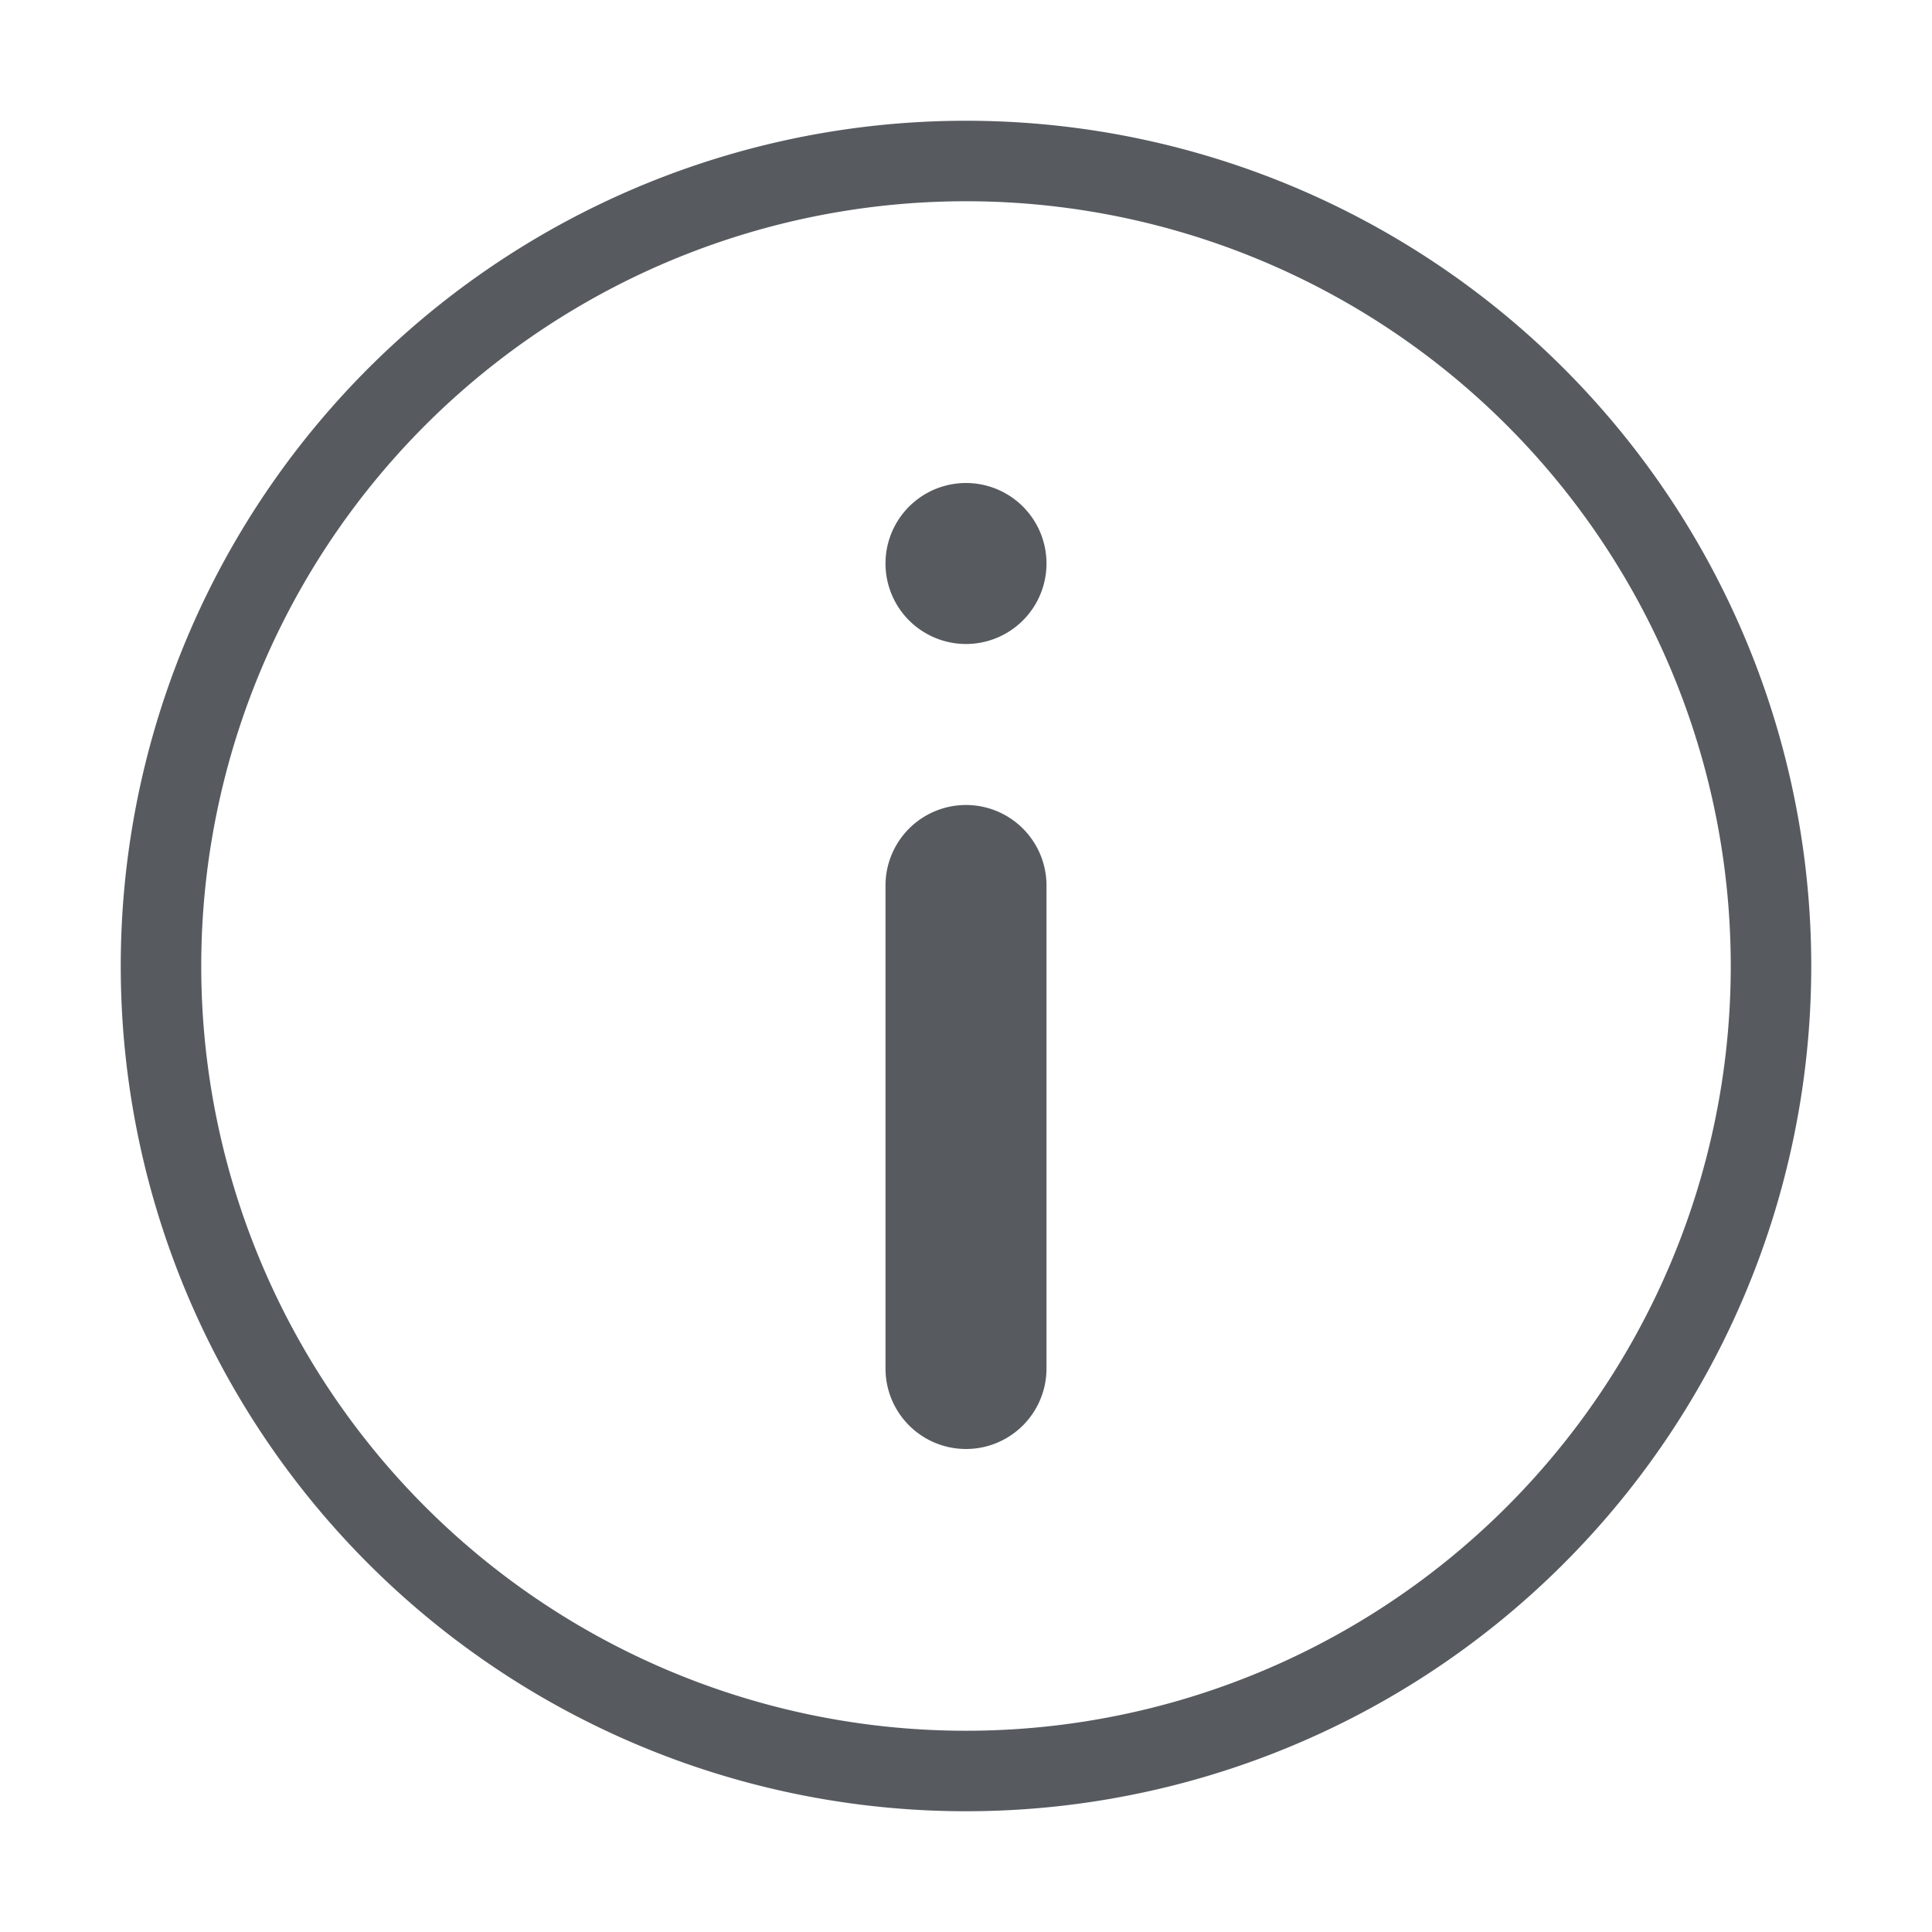 <svg id="info-24px" xmlns="http://www.w3.org/2000/svg" width="24" height="24" viewBox="0 0 24 24">
  <path id="Path" d="M0,0H24V24H0Z" fill="none"/>
  <path id="Shape" d="M0,11V5A1,1,0,1,1,2,5v6a1,1,0,0,1-2,0ZM0,1A1,1,0,1,1,1,2,1,1,0,0,1,0,1Z" transform="translate(11 6)" fill="#575b60"/>
  <path id="Path-2" data-name="Path" d="M10,0A10,10,0,1,0,20,10,10,10,0,0,0,10,0Z" transform="translate(2 2)" fill="none" stroke="#575b60" stroke-miterlimit="10" stroke-width="1"/>
</svg>
